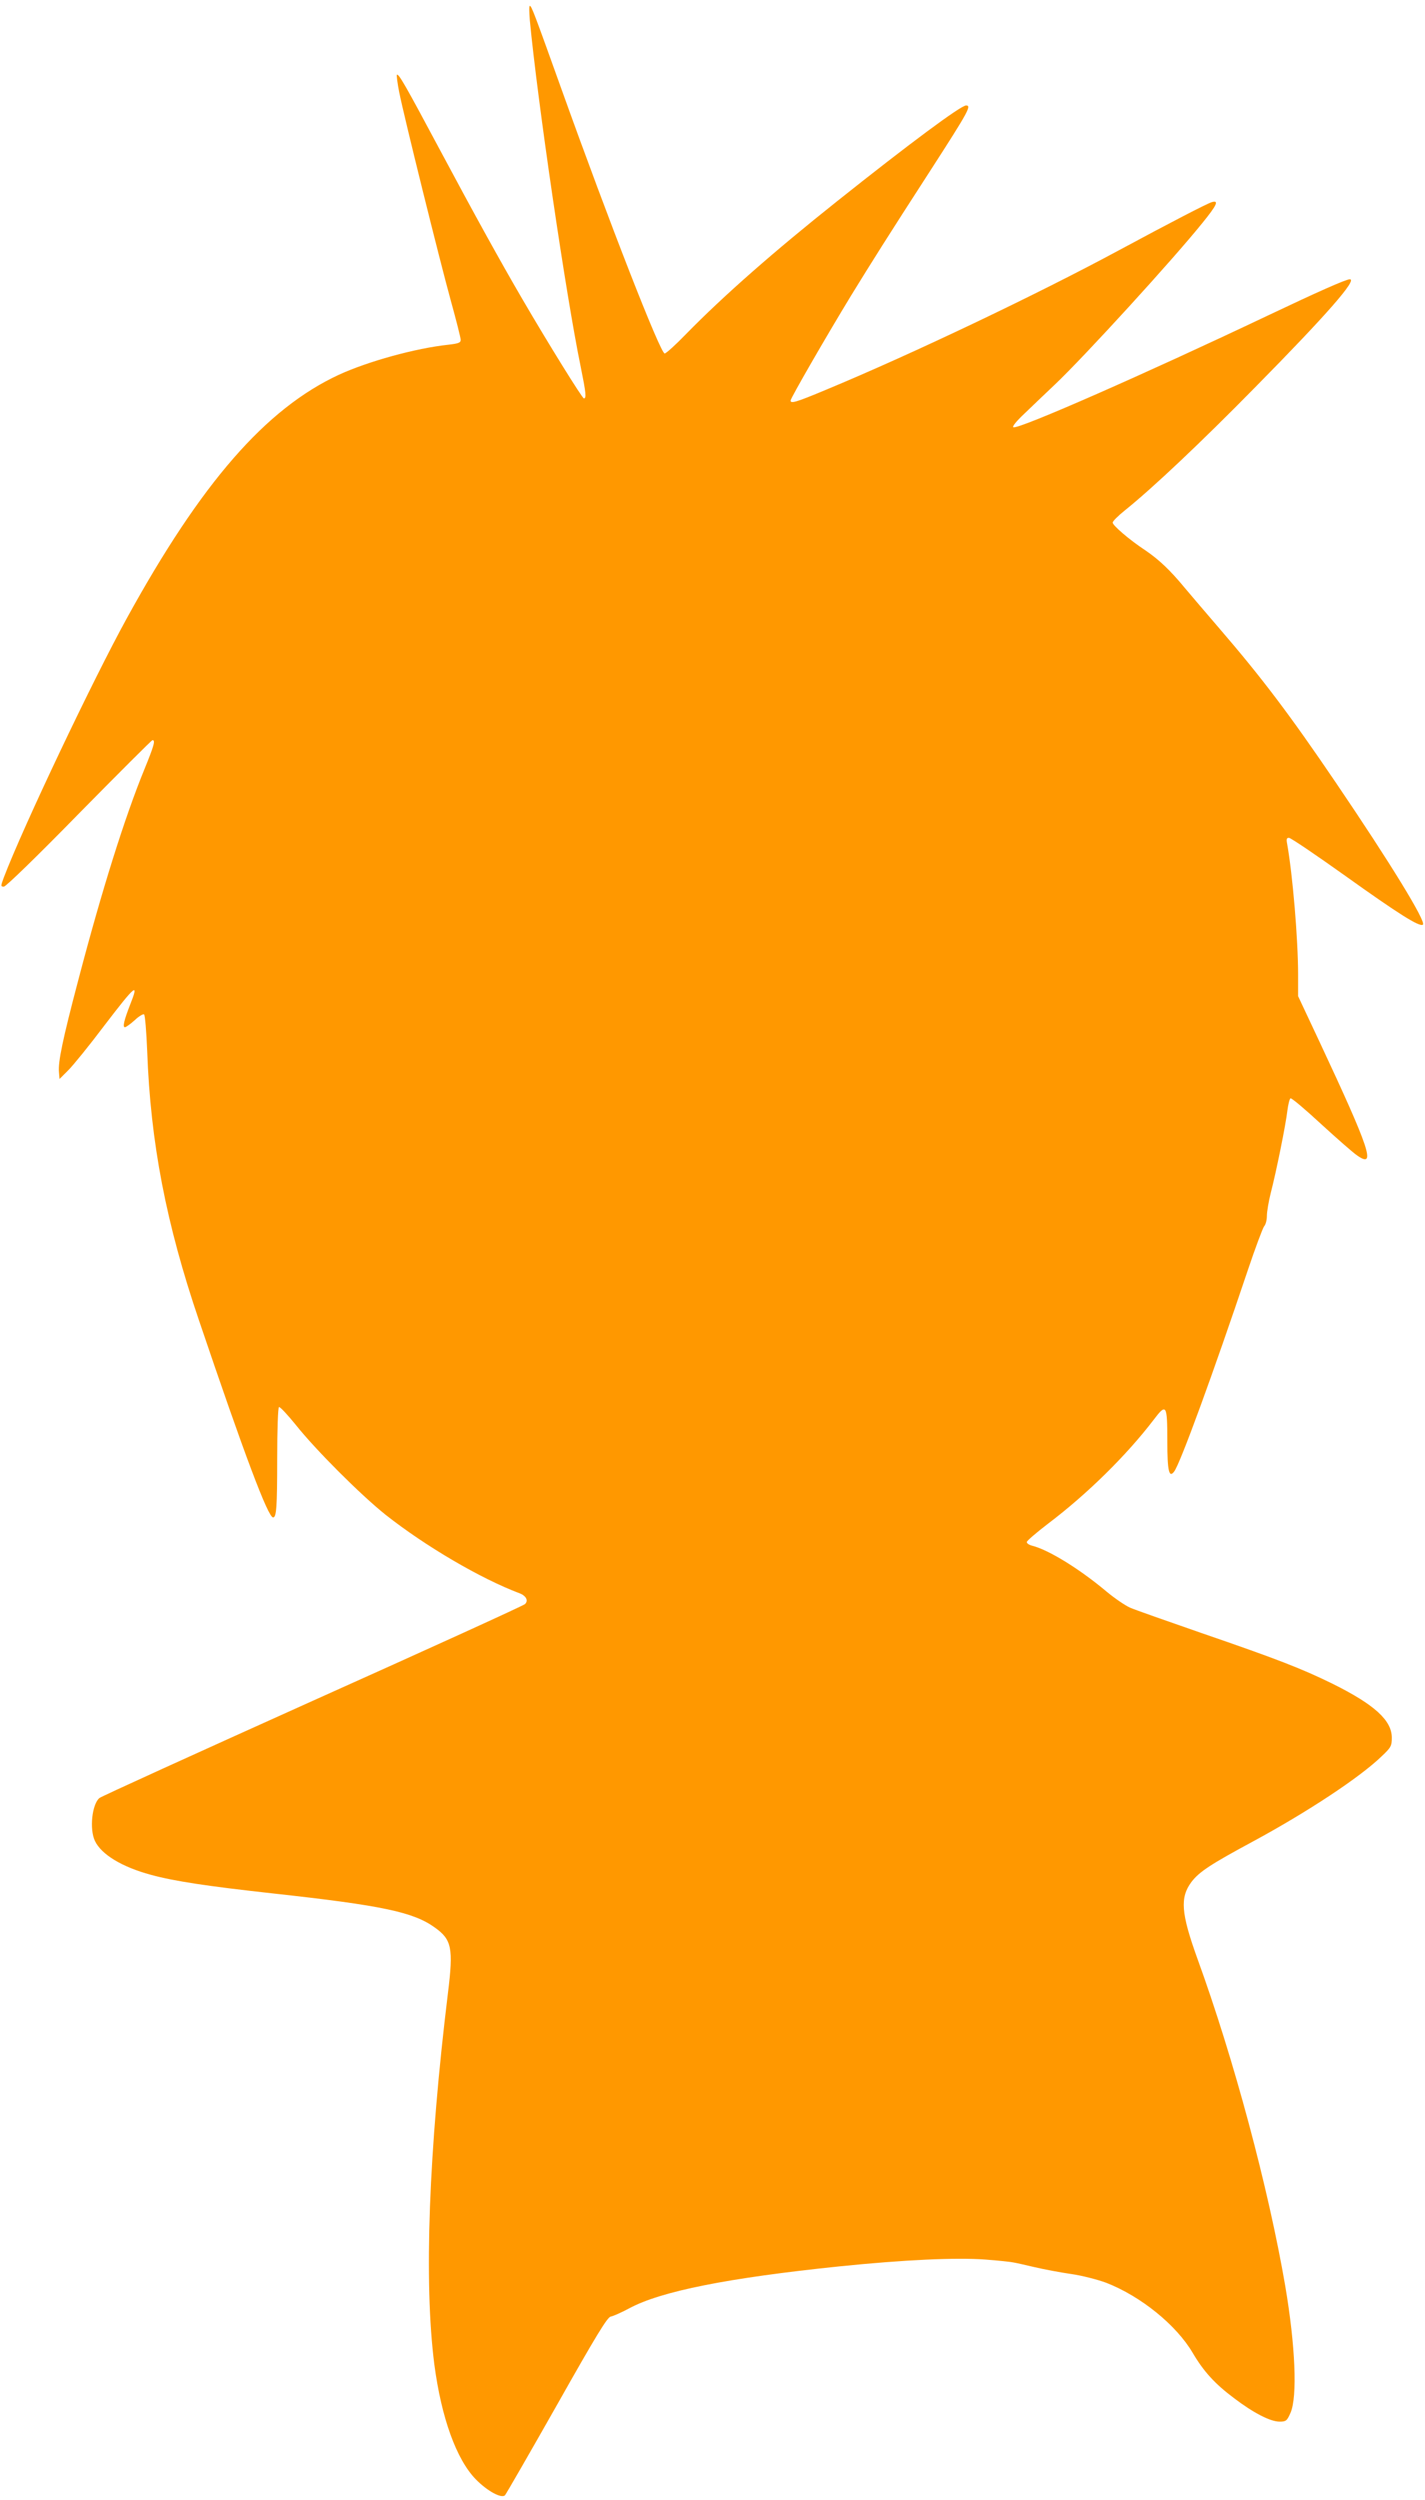 <?xml version="1.0" standalone="no"?>
<!DOCTYPE svg PUBLIC "-//W3C//DTD SVG 20010904//EN"
 "http://www.w3.org/TR/2001/REC-SVG-20010904/DTD/svg10.dtd">
<svg version="1.0" xmlns="http://www.w3.org/2000/svg"
 width="730pt" height="1280pt" viewBox="0 0 730 1280"
 preserveAspectRatio="xMidYMid meet">
<g transform="translate(0,1280) scale(0.1,-0.1)"
fill="#ff9800" stroke="none">
<path d="M2714 12698 c39 -412 185 -1409 261 -1777 27 -134 30 -161 16 -161
-8 0 -182 280 -316 510 -112 192 -243 429 -420 760 -178 333 -213 395 -222
387 -2 -3 3 -43 12 -89 26 -130 208 -863 264 -1066 28 -101 51 -192 51 -202 0
-15 -11 -19 -62 -25 -170 -18 -414 -86 -562 -154 -375 -174 -705 -553 -1087
-1248 -175 -318 -531 -1068 -629 -1325 -17 -46 -17 -48 0 -48 10 0 171 156
385 375 203 206 372 375 376 375 16 0 9 -26 -42 -151 -101 -247 -219 -624
-337 -1074 -81 -307 -105 -423 -100 -475 l3 -35 45 45 c25 25 108 127 184 228
162 212 180 226 132 106 -30 -77 -39 -114 -26 -114 5 0 28 16 50 36 21 20 43
33 48 30 5 -3 12 -88 16 -188 17 -469 97 -884 265 -1378 232 -685 354 -1010
380 -1010 17 0 21 50 21 302 0 147 4 259 9 263 5 3 44 -39 87 -92 101 -127
332 -358 460 -460 203 -160 485 -326 687 -402 33 -13 45 -38 26 -55 -8 -8
-498 -231 -1089 -496 -591 -266 -1082 -489 -1091 -497 -38 -33 -51 -159 -23
-219 33 -70 139 -134 287 -174 121 -33 288 -58 622 -95 566 -62 724 -96 834
-176 85 -61 94 -105 66 -332 -99 -809 -124 -1483 -70 -1904 36 -273 113 -487
213 -589 59 -60 131 -99 149 -81 6 7 126 215 266 462 202 358 259 451 276 453
12 2 55 21 94 42 163 88 507 156 1077 215 334 34 597 46 747 35 67 -5 133 -12
145 -15 13 -2 61 -13 108 -24 47 -11 131 -27 187 -35 56 -8 137 -29 180 -45
177 -69 359 -216 443 -359 56 -95 113 -158 212 -232 100 -76 186 -120 233
-120 33 0 38 4 56 45 36 82 25 344 -27 650 -86 501 -263 1162 -450 1676 -84
233 -90 313 -30 393 40 52 98 90 317 208 277 150 544 326 656 434 49 46 53 54
53 96 0 89 -89 170 -305 277 -157 77 -283 126 -670 259 -176 61 -341 119 -366
130 -25 11 -79 48 -120 82 -138 116 -297 214 -381 235 -16 4 -28 12 -28 19 0
6 49 48 109 94 201 152 402 350 541 532 65 86 70 79 70 -110 0 -153 9 -190 35
-155 31 40 202 509 377 1030 39 116 77 217 84 226 8 8 14 32 14 53 0 21 9 74
20 118 28 108 77 350 85 421 4 31 11 60 16 63 5 3 75 -56 156 -131 82 -75 165
-148 186 -162 98 -68 66 29 -194 584 l-109 232 0 108 c0 184 -28 514 -56 671
-5 25 -3 32 9 32 9 0 139 -88 289 -195 270 -193 379 -262 397 -250 20 12 -167
317 -446 728 -236 348 -380 538 -598 791 -66 77 -145 169 -175 205 -75 91
-133 146 -204 194 -82 54 -166 127 -166 141 0 7 28 35 63 63 142 114 390 348
669 632 364 369 523 551 483 551 -20 0 -166 -65 -425 -188 -630 -299 -1263
-577 -1298 -570 -9 2 13 30 59 73 40 39 109 104 152 145 154 146 606 641 758
830 73 90 85 116 47 105 -26 -8 -217 -107 -473 -245 -419 -226 -1061 -532
-1504 -716 -153 -64 -181 -72 -181 -55 0 12 180 324 309 536 107 174 188 303
406 640 198 307 213 335 184 335 -27 0 -291 -196 -659 -489 -327 -260 -584
-486 -774 -680 -54 -56 -104 -101 -111 -101 -22 0 -284 671 -527 1349 -141
393 -155 431 -164 431 -4 0 -3 -33 0 -72z"/>
</g>
</svg>
